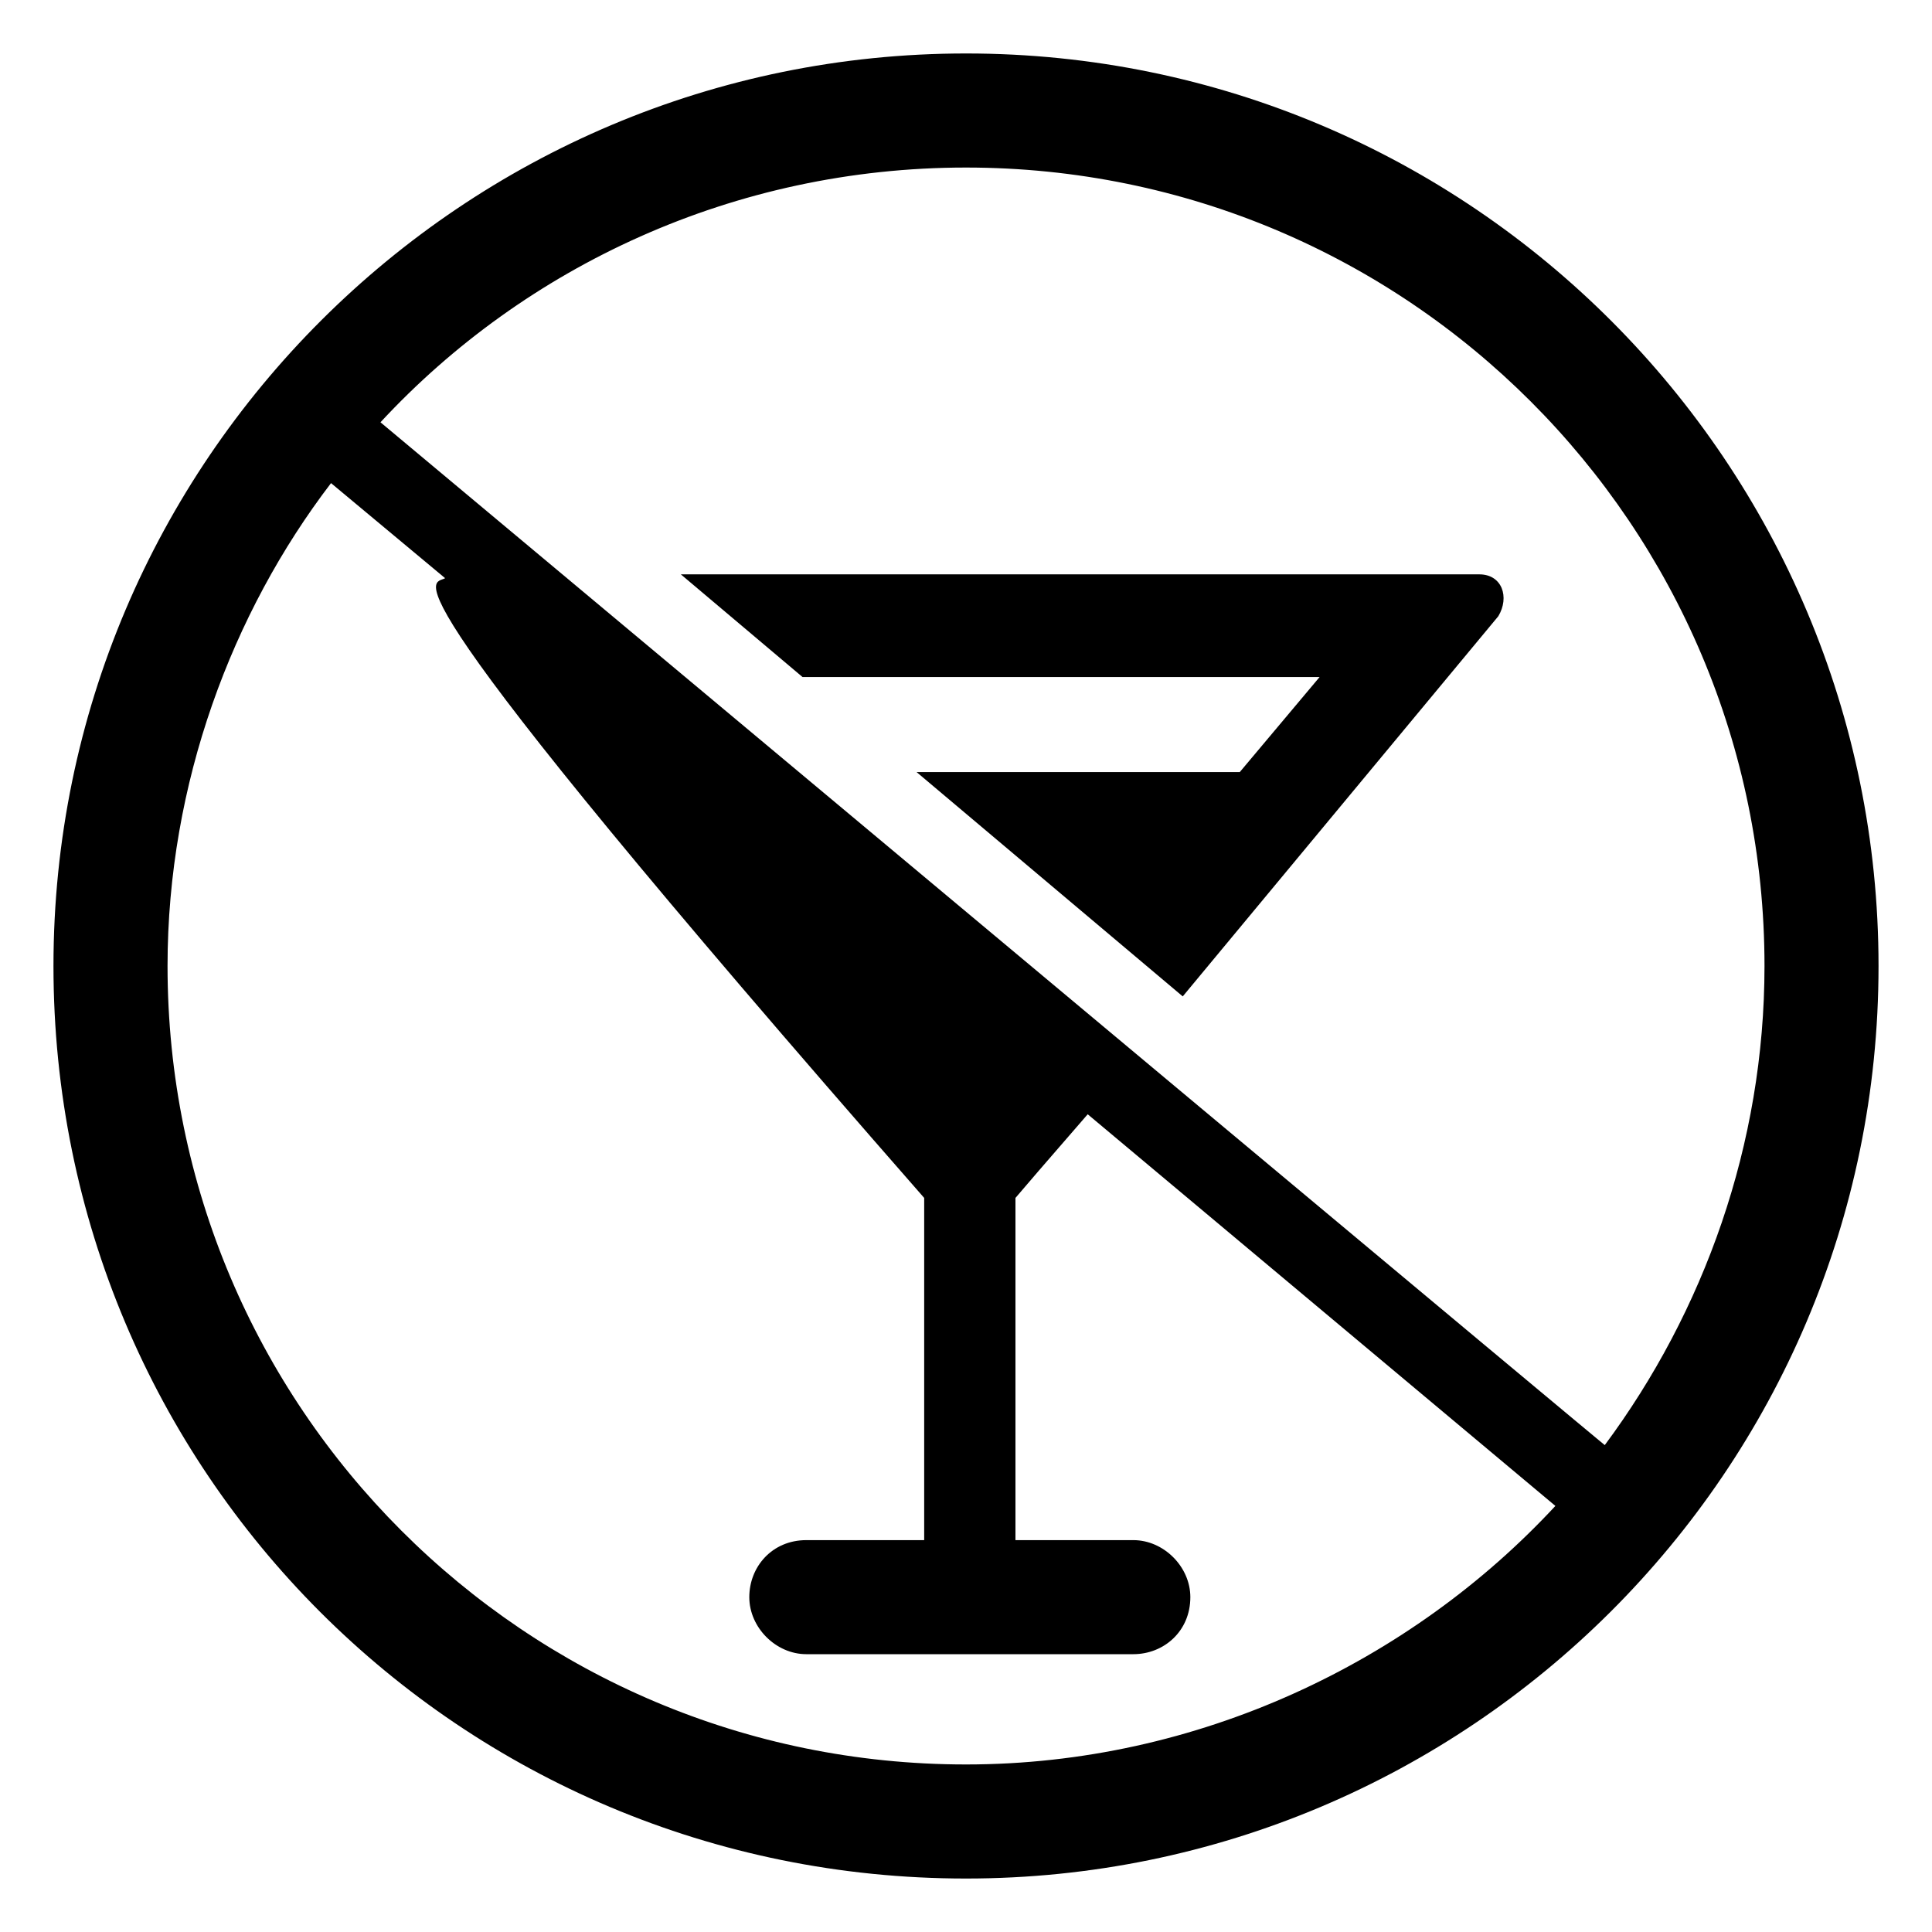 <?xml version="1.0" encoding="UTF-8"?>
<!-- Uploaded to: SVG Repo, www.svgrepo.com, Generator: SVG Repo Mixer Tools -->
<svg fill="#000000" width="800px" height="800px" version="1.1" viewBox="144 144 512 512" xmlns="http://www.w3.org/2000/svg">
 <g>
  <path d="m400 158.17c-133.01 0-241.83 107.81-241.83 241.83 0 134.01 107.82 241.83 241.83 241.83 133 0 241.83-107.82 241.83-241.83 0-133.01-107.82-241.83-241.83-241.83zm0 453.43c-116.89 0-211.6-94.715-211.6-211.6 0-48.367 17.129-93.707 43.328-127.97l30.23 25.191c-3.023 2.016-22.172-6.047 126.96 164.24v90.688h-31.234c-9.07 0-15.113 7.055-15.113 15.113 0 8.062 7.055 15.113 15.113 15.113h86.656c8.062 0 15.113-6.047 15.113-15.113 0-8.062-7.055-15.113-15.113-15.113h-31.234v-90.688l6.047-7.055 13.098-15.113 123.94 103.79c-38.293 41.312-94.719 68.516-156.18 68.516zm169.28-84.641c1.008 1.008-195.48-163.23-324.45-271.05 38.289-41.309 93.711-67.508 155.18-67.508 116.88 0 211.6 94.715 211.6 211.6-0.004 47.355-16.125 91.691-42.324 126.96z"/>
  <path d="m536.03 296.21h-211.6l32.242 27.207h137.04l-21.16 25.191h-85.648l70.535 59.449 83.633-100.76c3.027-5.043 1.012-11.086-5.035-11.086z"/>
 </g>
</svg>